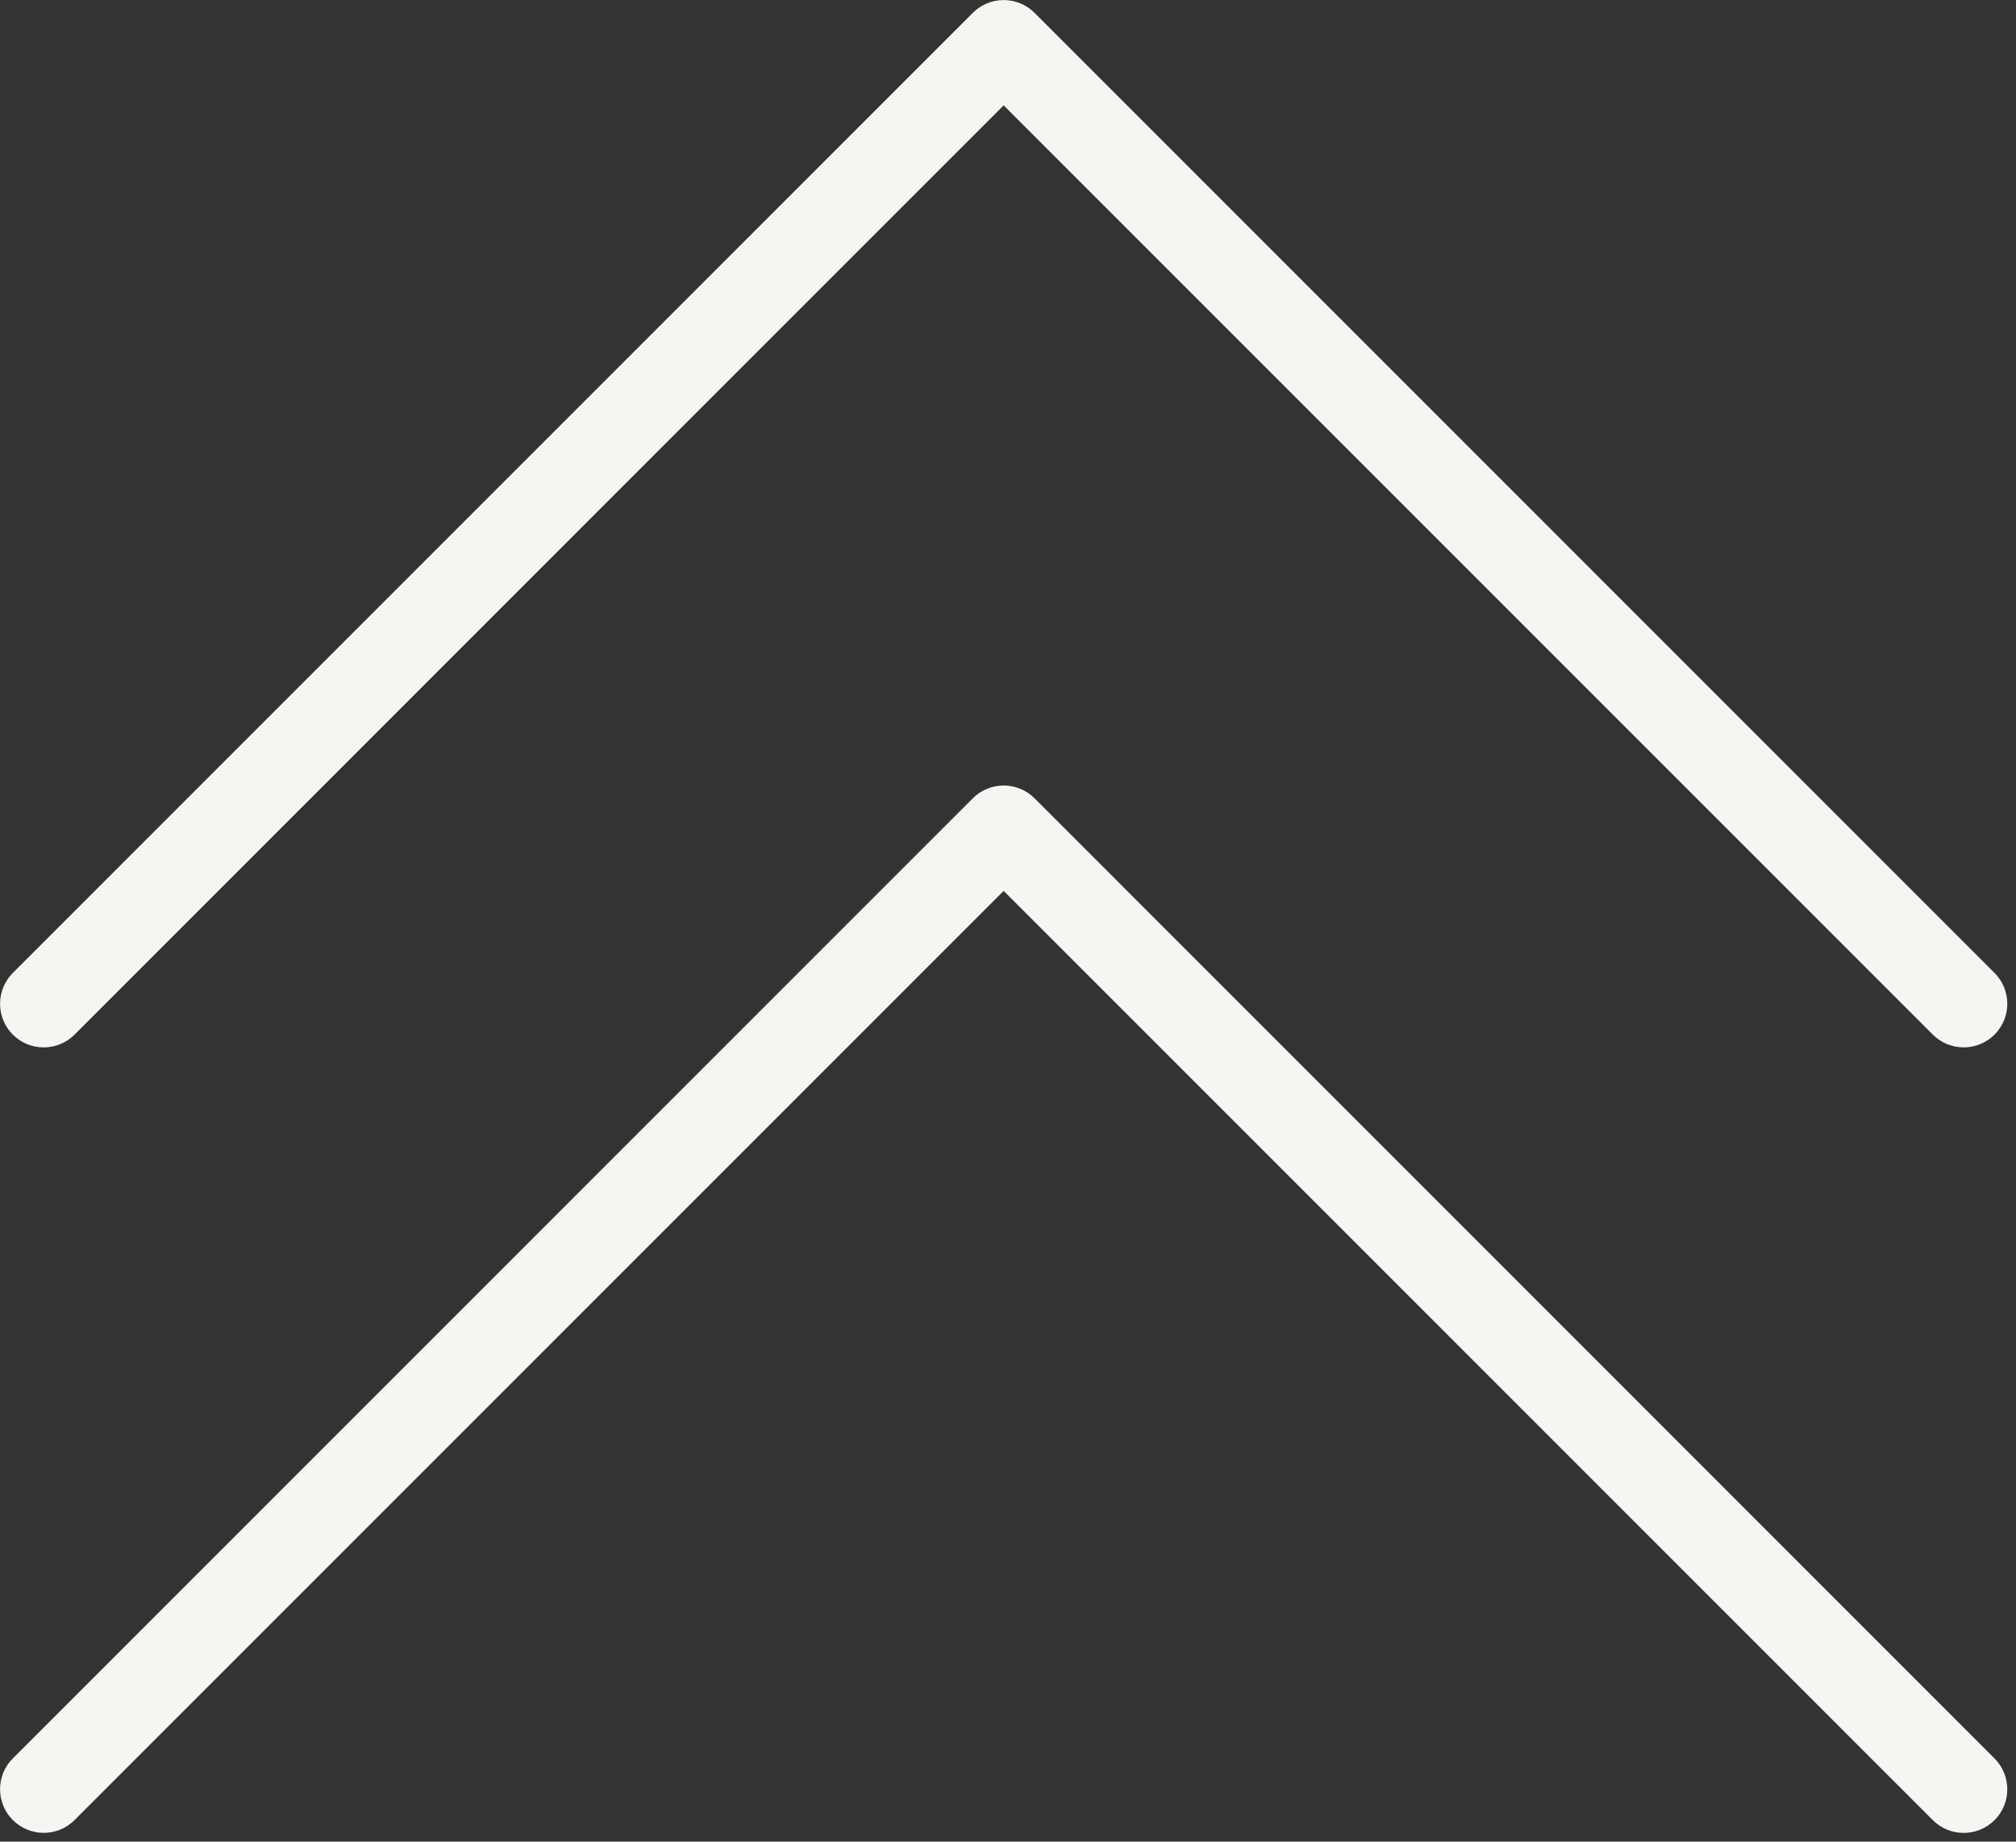 <?xml version="1.0" encoding="UTF-8" standalone="no"?><svg xmlns="http://www.w3.org/2000/svg" xmlns:xlink="http://www.w3.org/1999/xlink" fill="#f6f5f2" height="21.1" preserveAspectRatio="xMidYMid meet" version="1" viewBox="0.5 1.5 23.1 21.1" width="23.1" zoomAndPan="magnify"><rect x="0.5" y="1.5" width="23.1" height="21.1" fill="#333333" stroke="none"/><g id="change1_1"><path d="M1.354,13.354L12,2.707l10.646,10.646C22.744,13.451,22.872,13.5,23,13.5s0.256-0.049,0.354-0.146 c0.195-0.195,0.195-0.512,0-0.707l-11-11c-0.195-0.195-0.512-0.195-0.707,0l-11,11c-0.195,0.195-0.195,0.512,0,0.707 S1.158,13.549,1.354,13.354z" fill="inherit"/><path d="M12.354,10.646c-0.195-0.195-0.512-0.195-0.707,0l-11,11c-0.195,0.195-0.195,0.512,0,0.707s0.512,0.195,0.707,0L12,11.707 l10.646,10.646C22.744,22.451,22.872,22.5,23,22.5s0.256-0.049,0.354-0.146c0.195-0.195,0.195-0.512,0-0.707L12.354,10.646z" fill="inherit"/></g></svg>